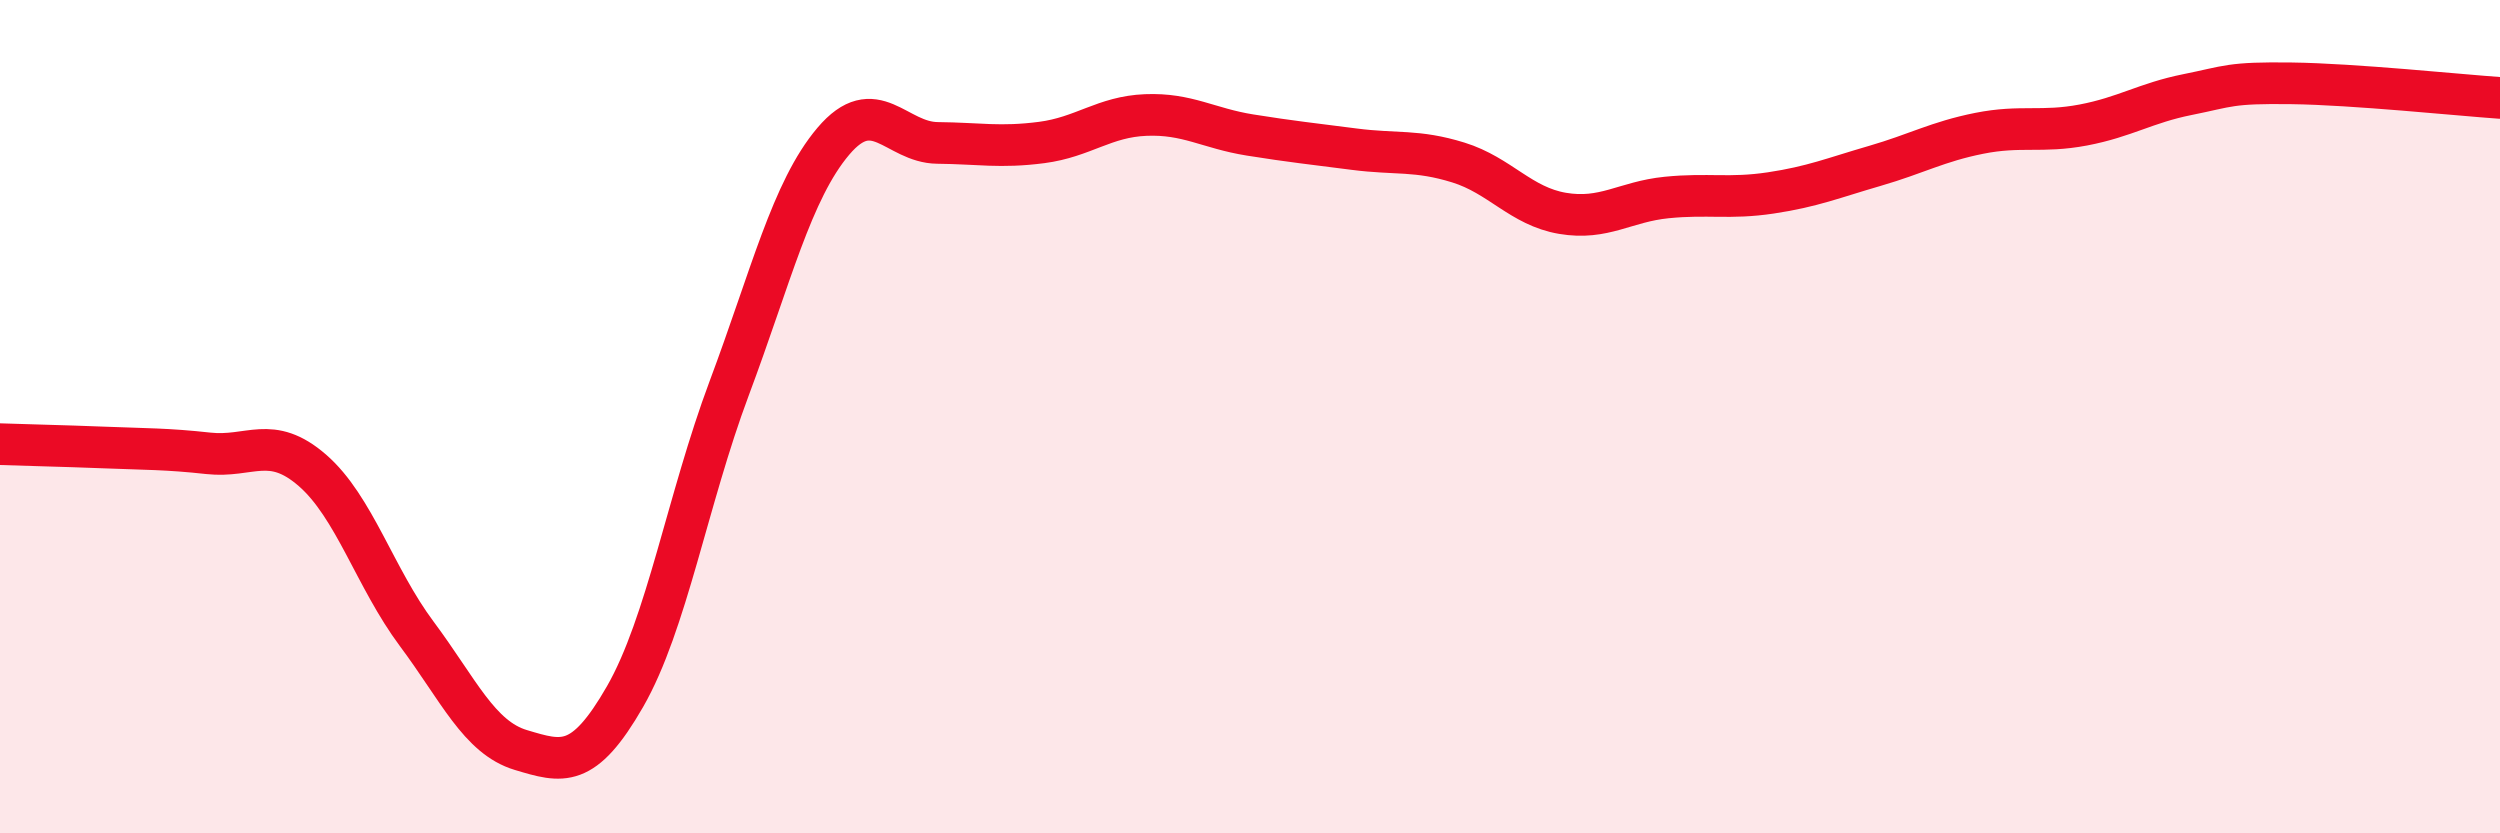 
    <svg width="60" height="20" viewBox="0 0 60 20" xmlns="http://www.w3.org/2000/svg">
      <path
        d="M 0,10.66 C 0.5,10.68 1.5,10.7 2.5,10.74 C 3.5,10.78 4,10.77 5,10.88 C 6,10.99 6.5,10.42 7.5,11.29 C 8.5,12.16 9,13.87 10,15.21 C 11,16.55 11.5,17.7 12.5,18 C 13.5,18.3 14,18.46 15,16.72 C 16,14.98 16.5,11.99 17.5,9.32 C 18.5,6.65 19,4.57 20,3.39 C 21,2.21 21.5,3.42 22.5,3.43 C 23.5,3.44 24,3.55 25,3.42 C 26,3.29 26.5,2.8 27.5,2.76 C 28.5,2.72 29,3.08 30,3.24 C 31,3.4 31.5,3.45 32.5,3.58 C 33.5,3.71 34,3.59 35,3.9 C 36,4.21 36.5,4.95 37.5,5.12 C 38.5,5.29 39,4.84 40,4.74 C 41,4.64 41.5,4.78 42.5,4.63 C 43.5,4.48 44,4.27 45,3.98 C 46,3.69 46.5,3.4 47.5,3.2 C 48.5,3 49,3.19 50,3 C 51,2.81 51.5,2.47 52.5,2.27 C 53.5,2.07 53.5,1.98 55,2 C 56.5,2.02 59,2.28 60,2.35L60 20L0 20Z"
        fill="#EB0A25"
        opacity="0.1"
        stroke-linecap="round"
        stroke-linejoin="round"
      />
      <path
        d="M 0,10.66 C 0.5,10.68 1.5,10.7 2.5,10.74 C 3.5,10.78 4,10.77 5,10.88 C 6,10.99 6.5,10.42 7.5,11.29 C 8.5,12.16 9,13.87 10,15.21 C 11,16.55 11.5,17.7 12.5,18 C 13.5,18.3 14,18.46 15,16.72 C 16,14.98 16.5,11.99 17.5,9.32 C 18.5,6.65 19,4.57 20,3.39 C 21,2.21 21.5,3.42 22.5,3.43 C 23.5,3.44 24,3.55 25,3.42 C 26,3.29 26.5,2.8 27.5,2.76 C 28.5,2.72 29,3.08 30,3.24 C 31,3.4 31.5,3.45 32.5,3.58 C 33.5,3.71 34,3.59 35,3.9 C 36,4.21 36.5,4.95 37.5,5.12 C 38.5,5.29 39,4.84 40,4.74 C 41,4.64 41.5,4.78 42.5,4.63 C 43.5,4.48 44,4.27 45,3.98 C 46,3.69 46.5,3.4 47.5,3.2 C 48.5,3 49,3.19 50,3 C 51,2.81 51.5,2.47 52.5,2.27 C 53.5,2.07 53.5,1.98 55,2 C 56.5,2.02 59,2.28 60,2.35"
        stroke="#EB0A25"
        stroke-width="1"
        fill="none"
        stroke-linecap="round"
        stroke-linejoin="round"
      />
    </svg>
  
